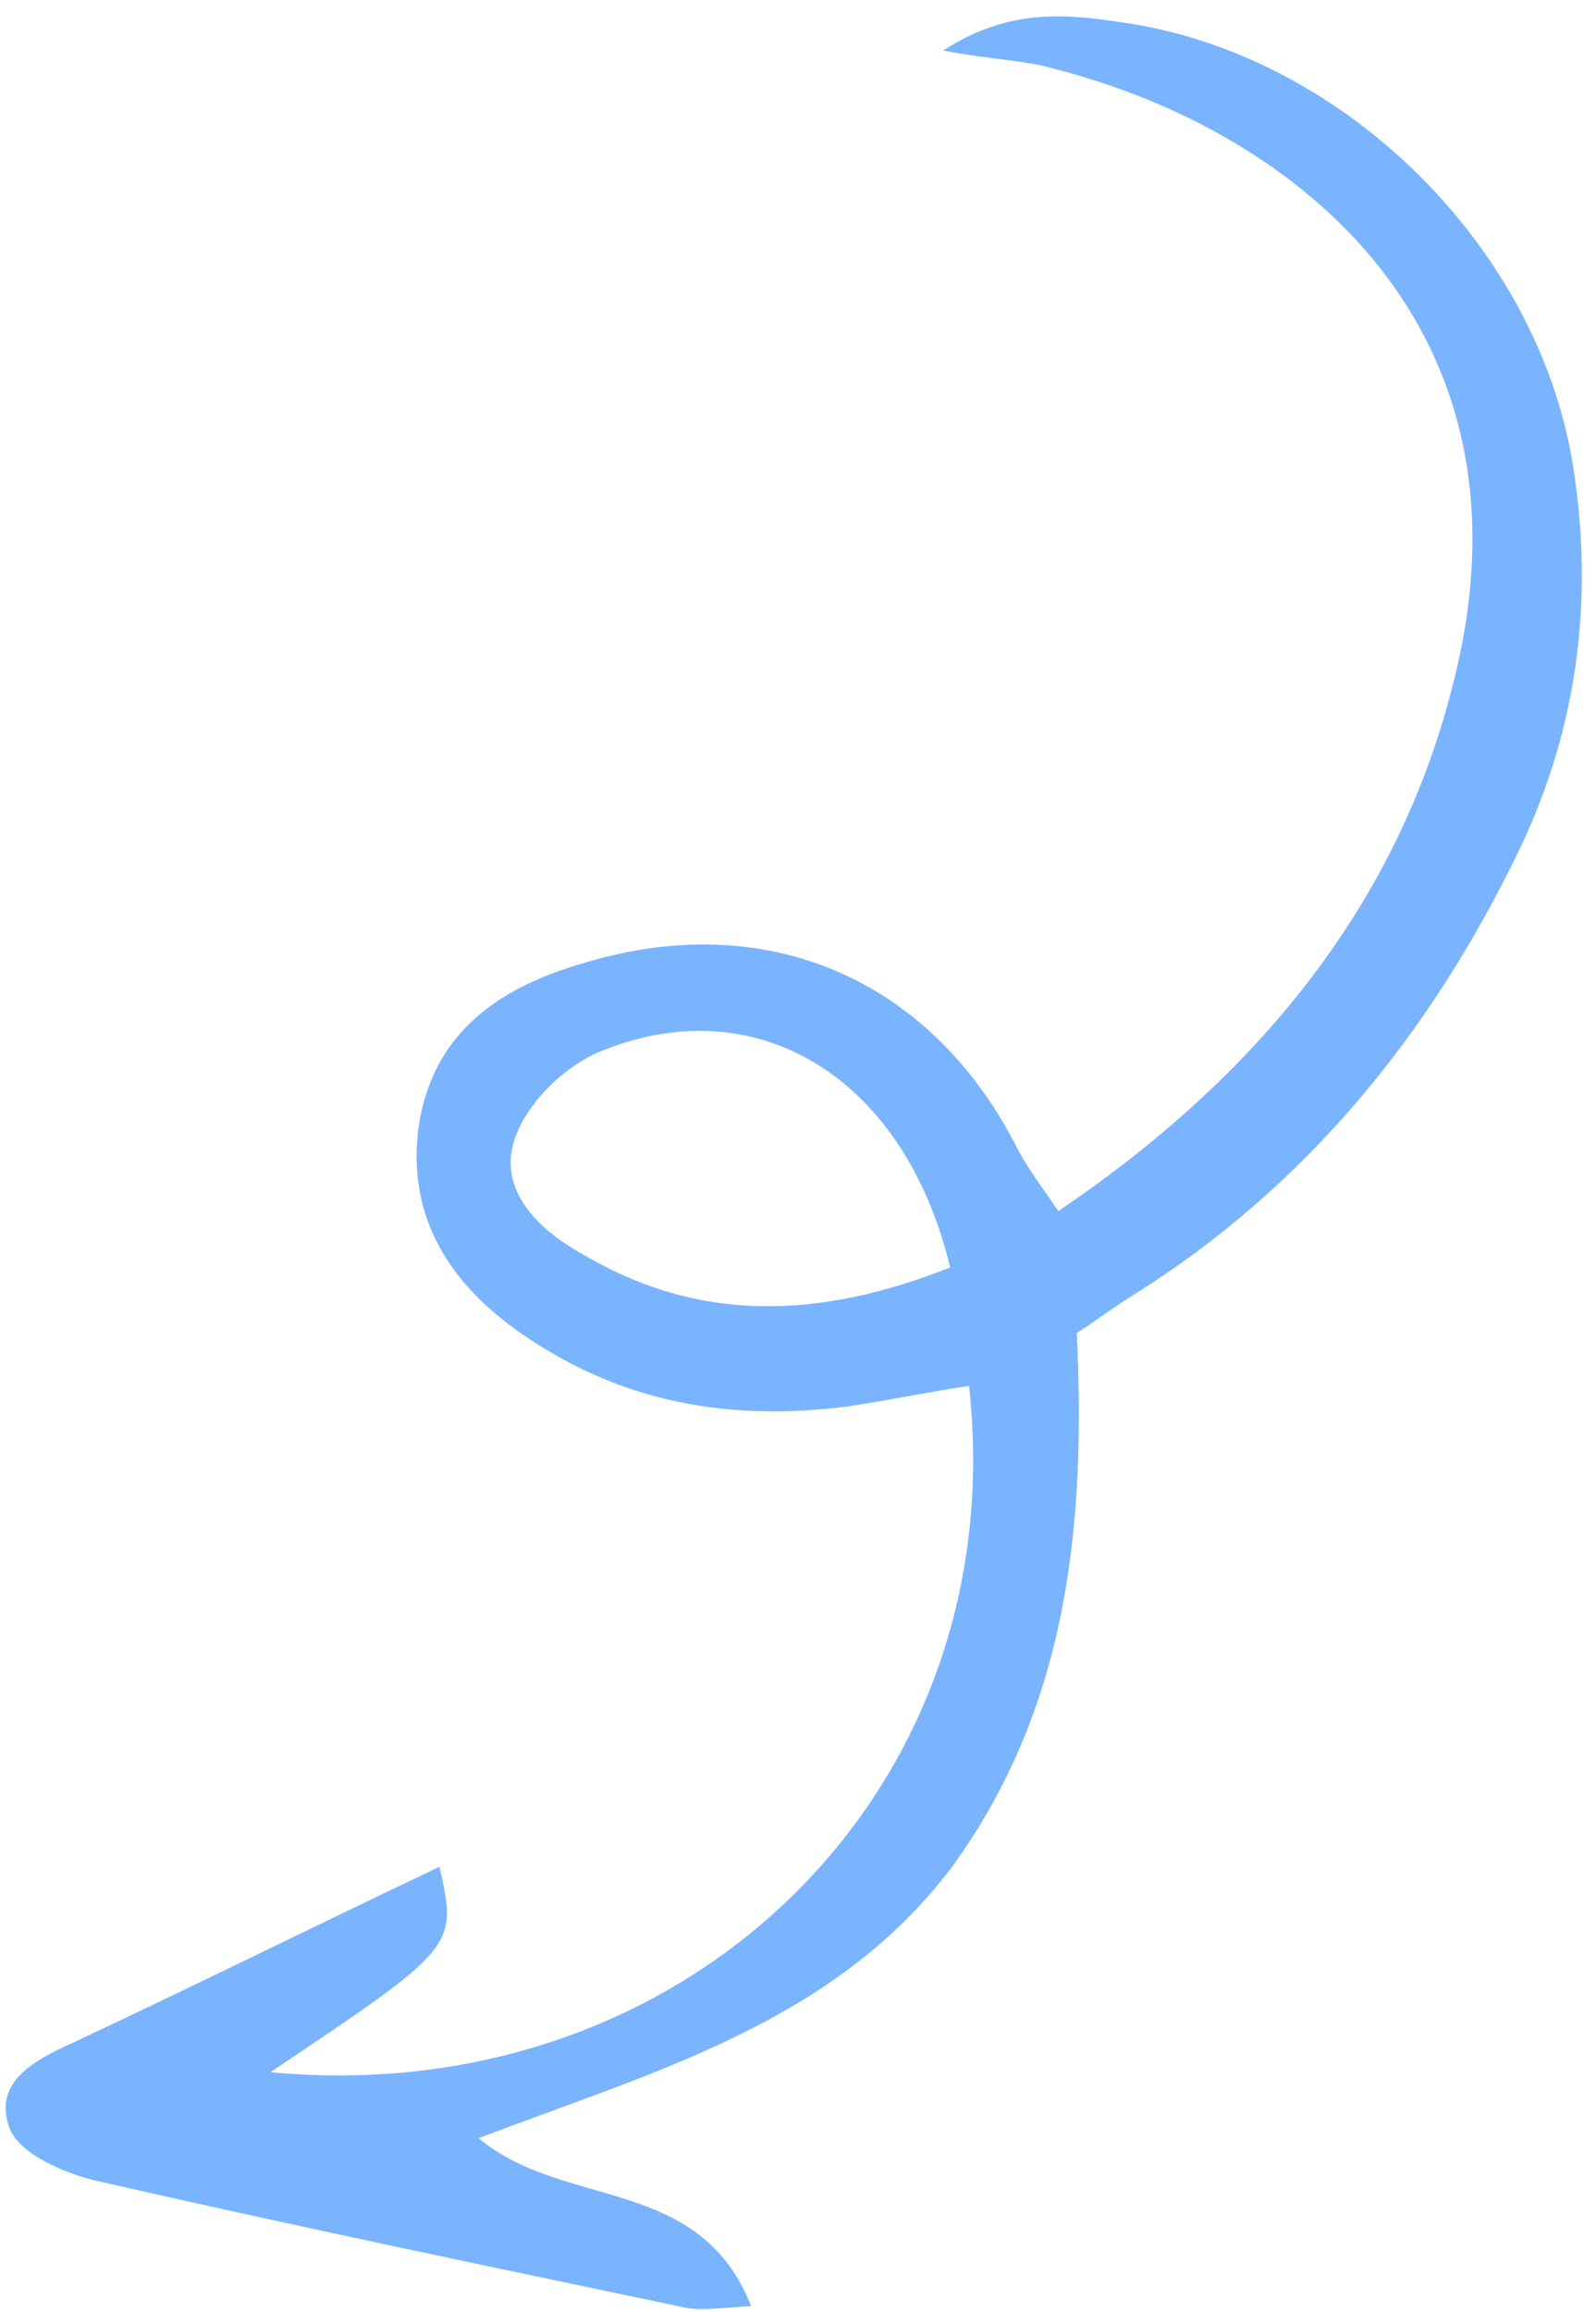 <svg width="96" height="139" viewBox="0 0 96 139" fill="none" xmlns="http://www.w3.org/2000/svg">
<path d="M28.788 128.559C33.96 132.872 42.064 130.761 45.182 138.654C43.314 138.764 42.092 138.949 41.135 138.728C29.417 136.271 17.483 133.789 5.79 131.117C3.877 130.676 1.178 129.488 0.588 128.001C-0.498 125.146 2.166 123.82 4.47 122.778C11.743 119.37 19.041 115.746 26.433 112.242C27.509 117.06 27.509 117.06 16.264 124.589C41.198 126.949 61.005 107.759 58.287 83.323C55.843 83.694 53.494 84.184 51.05 84.554C43.958 85.473 37.428 84.385 31.369 80.187C27.028 77.171 24.44 73.159 25.187 67.68C26.055 62.106 29.972 59.398 35.056 57.917C45.919 54.599 55.809 58.698 61.07 68.806C61.685 70.078 62.542 71.16 63.658 72.818C75.504 64.813 84.13 54.469 87.459 40.888C92.743 19.895 78.203 7.942 63.475 4.153C61.682 3.616 59.719 3.606 56.729 3.039C60.742 0.451 64.187 0.852 67.512 1.349C80.502 3.19 92.078 14.361 94.499 27.303C95.939 35.546 95.011 43.514 91.403 51.06C86.077 62.116 78.557 71.389 68.084 77.917C67.027 78.558 66.065 79.319 64.768 80.15C65.306 91.453 64.337 102.581 57.198 112.335C50.109 121.658 39.296 124.545 28.788 128.559ZM57.152 76.207C54.435 64.868 45.677 59.482 36.417 63.096C34.138 63.921 31.803 66.159 31.002 68.358C29.884 71.392 32.217 73.847 34.986 75.37C42.026 79.573 49.258 79.325 57.152 76.207Z" fill="#7AB4FE"/>
</svg>
